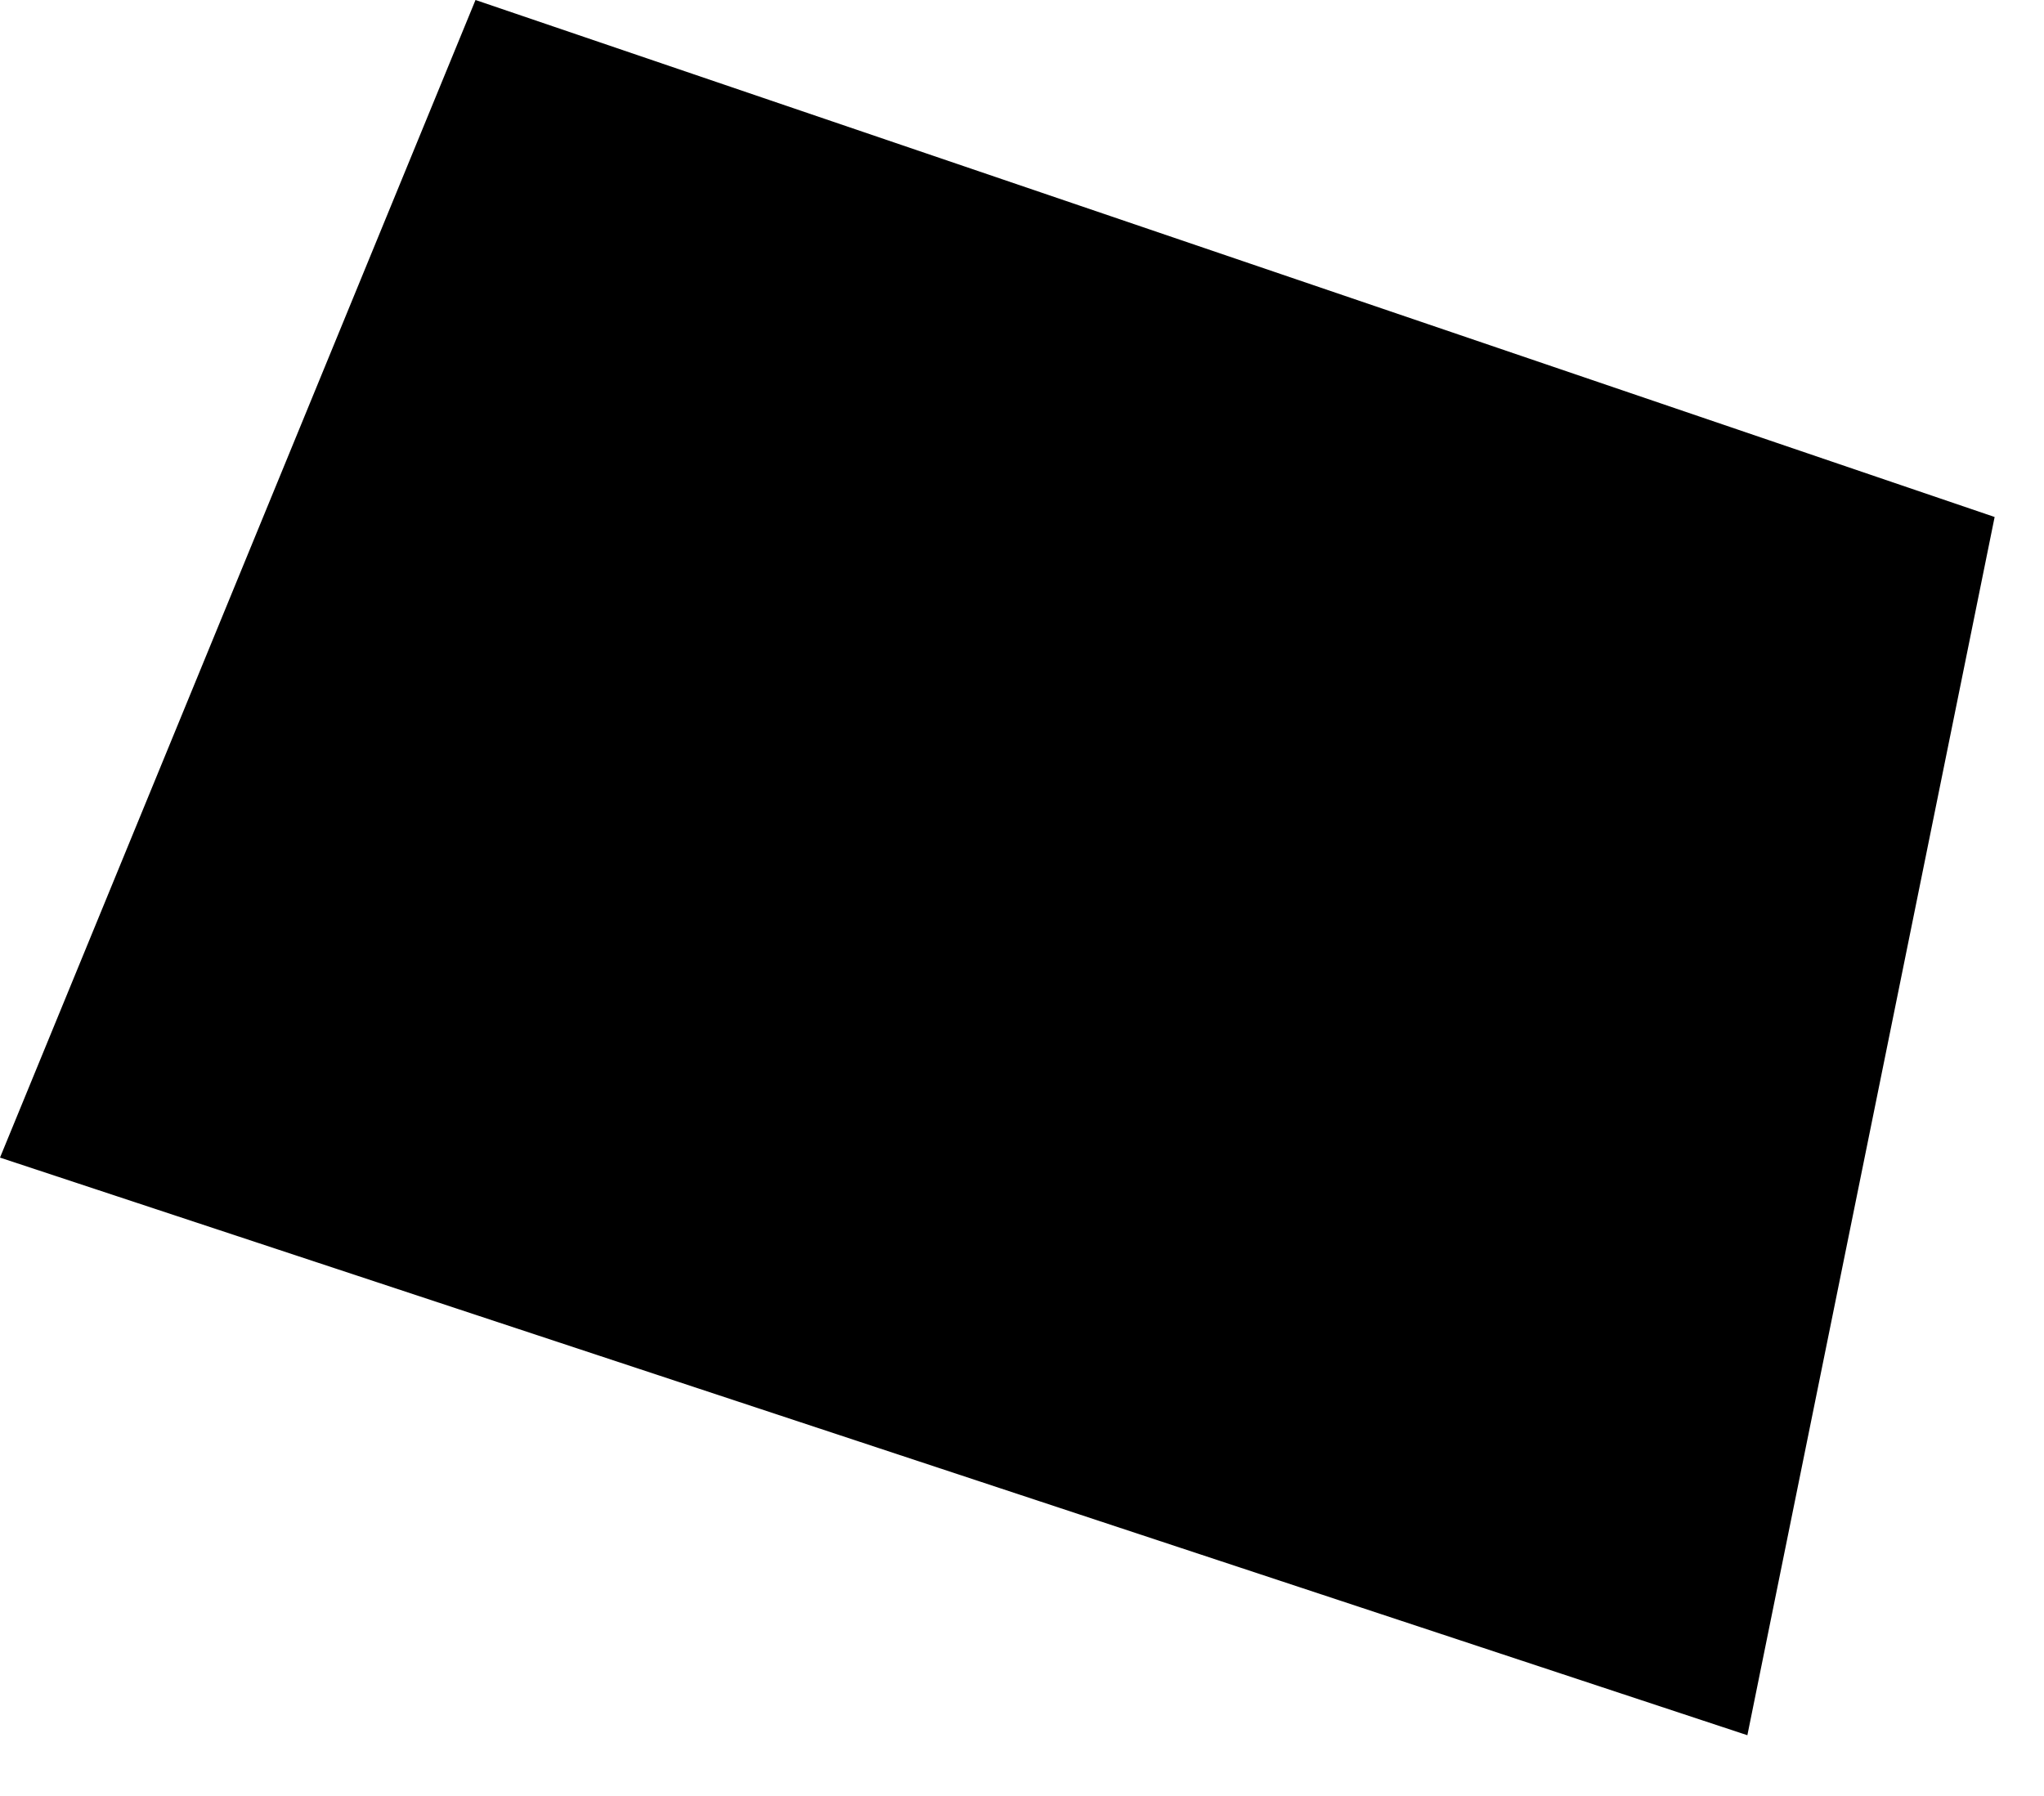<?xml version="1.0" encoding="utf-8"?>
<svg xmlns="http://www.w3.org/2000/svg" fill="none" height="100%" overflow="visible" preserveAspectRatio="none" style="display: block;" viewBox="0 0 33 29" width="100%">
<path d="M32.203 8.348L28.211 28.019L0 18.692L7.677 0L32.203 8.348Z" fill="black" id="Vector"/>
</svg>